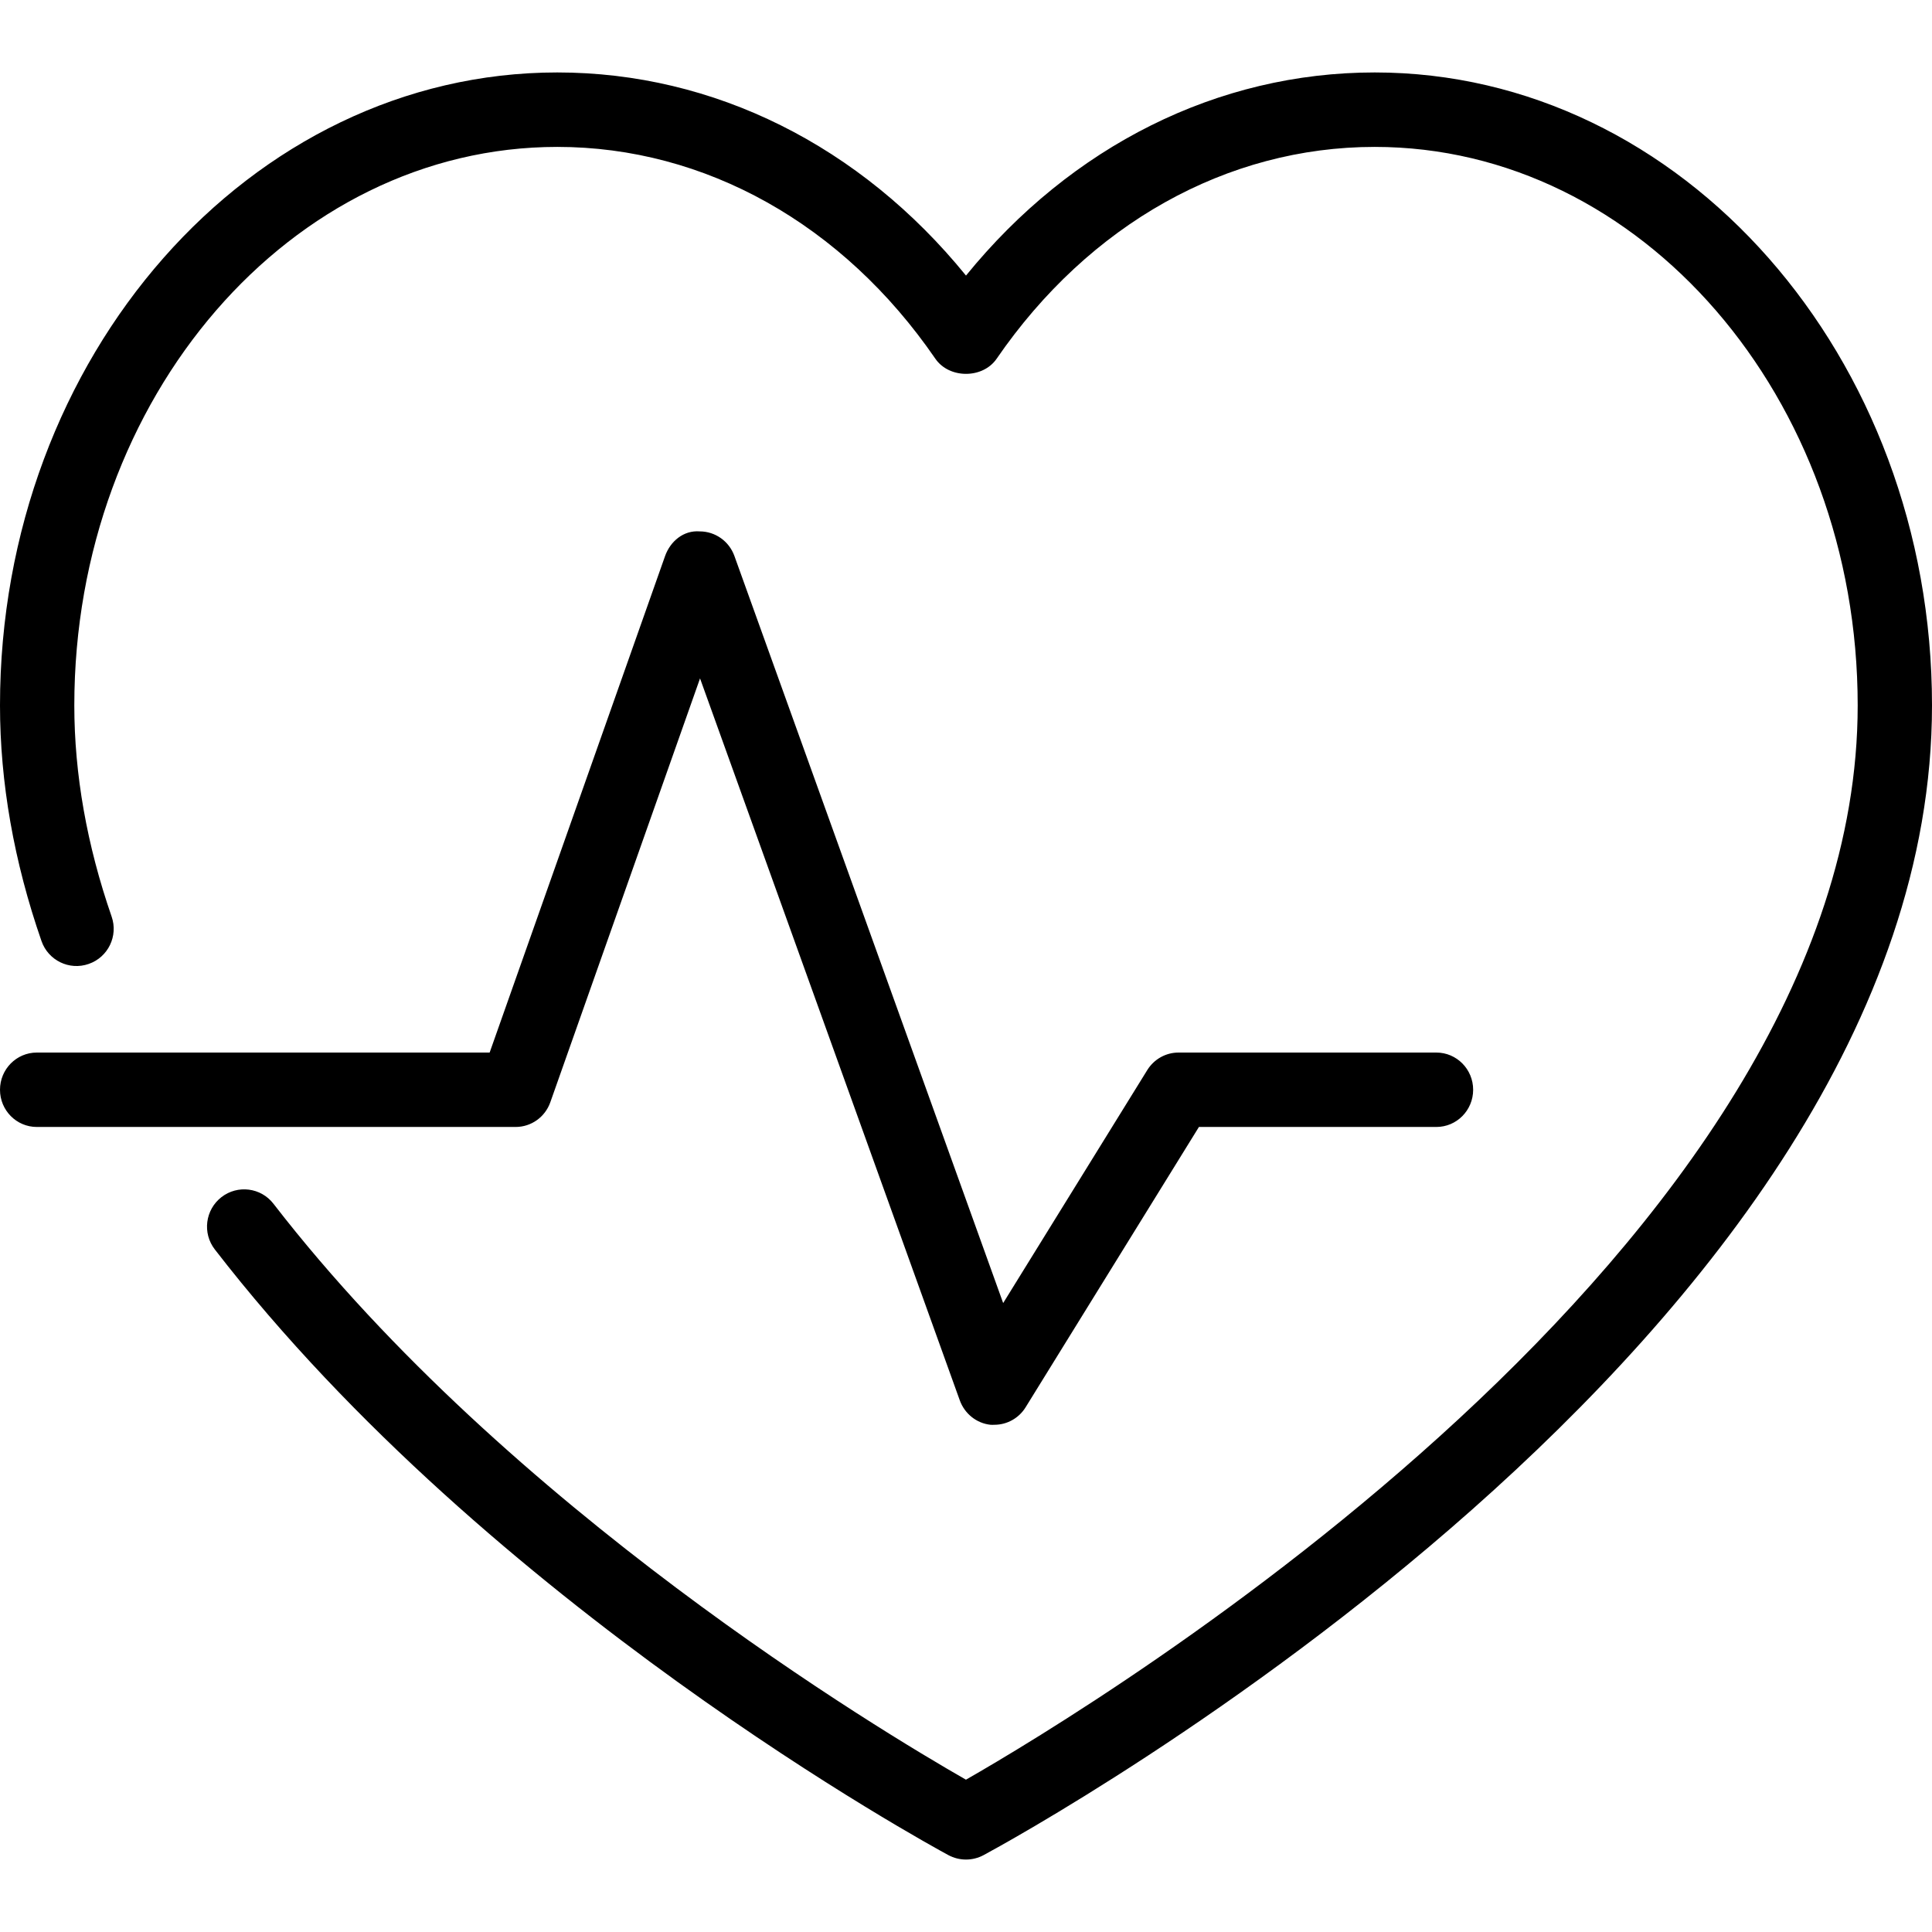 <?xml version="1.0" encoding="UTF-8"?>
<svg xmlns="http://www.w3.org/2000/svg" xmlns:xlink="http://www.w3.org/1999/xlink" width="80px" height="80px" viewBox="0 0 80 80" version="1.1">
  <title>icon-hybrid</title>
  <g id="icon-hybrid" stroke="none" stroke-width="1" fill="none" fill-rule="evenodd">
    <path d="M56.923,3 C50.431,3 44.365,6.04 40,11.411 C35.635,6.04 29.569,3 23.077,3 C10.352,3 0,14.757 0,29.208 C0,32.398 0.577,35.682 1.717,38.964 C1.995,39.769 2.872,40.196 3.674,39.914 C4.477,39.636 4.902,38.756 4.622,37.953 C3.597,34.996 3.077,32.054 3.077,29.208 C3.077,16.457 12.048,6.083 23.077,6.083 C29.195,6.083 34.903,9.281 38.732,14.855 C39.306,15.689 40.694,15.689 41.268,14.855 C45.097,9.281 50.803,6.083 56.923,6.083 C67.952,6.083 76.923,16.457 76.923,29.208 C76.923,51.63 45.242,70.693 39.998,73.693 C36.485,71.684 21.077,62.465 11.326,49.848 C10.806,49.171 9.838,49.051 9.168,49.572 C8.497,50.095 8.374,51.063 8.894,51.735 C20.295,66.492 38.502,76.4 39.271,76.817 C39.498,76.938 39.749,77 40,77 C40.251,77 40.502,76.938 40.728,76.817 C42.332,75.953 80,55.372 80,29.208 C80,14.757 69.648,3 56.923,3 M22.787,45.643 L28.987,28.091 L39.742,57.983 C39.941,58.536 40.435,58.936 41.015,58.997 C41.068,59.003 41.122,58.997 41.175,58.997 C41.697,58.997 42.188,58.726 42.468,58.273 L49.645,46.665 L59.475,46.665 C60.317,46.666 61,45.977 61,45.125 C61,44.273 60.317,43.584 59.475,43.584 L48.8,43.584 C48.274,43.584 47.786,43.858 47.507,44.308 L41.539,53.957 L30.409,23.018 C30.189,22.41 29.616,22.004 28.975,22.004 C28.304,21.95 27.755,22.414 27.538,23.028 L20.275,43.584 L1.525,43.584 C0.683,43.584 0,44.273 0,45.125 C0,45.977 0.683,46.666 1.525,46.665 L21.35,46.665 C21.995,46.666 22.57,46.256 22.787,45.643" id="Fill-1" fill="#000000"></path>
  </g>
</svg>

